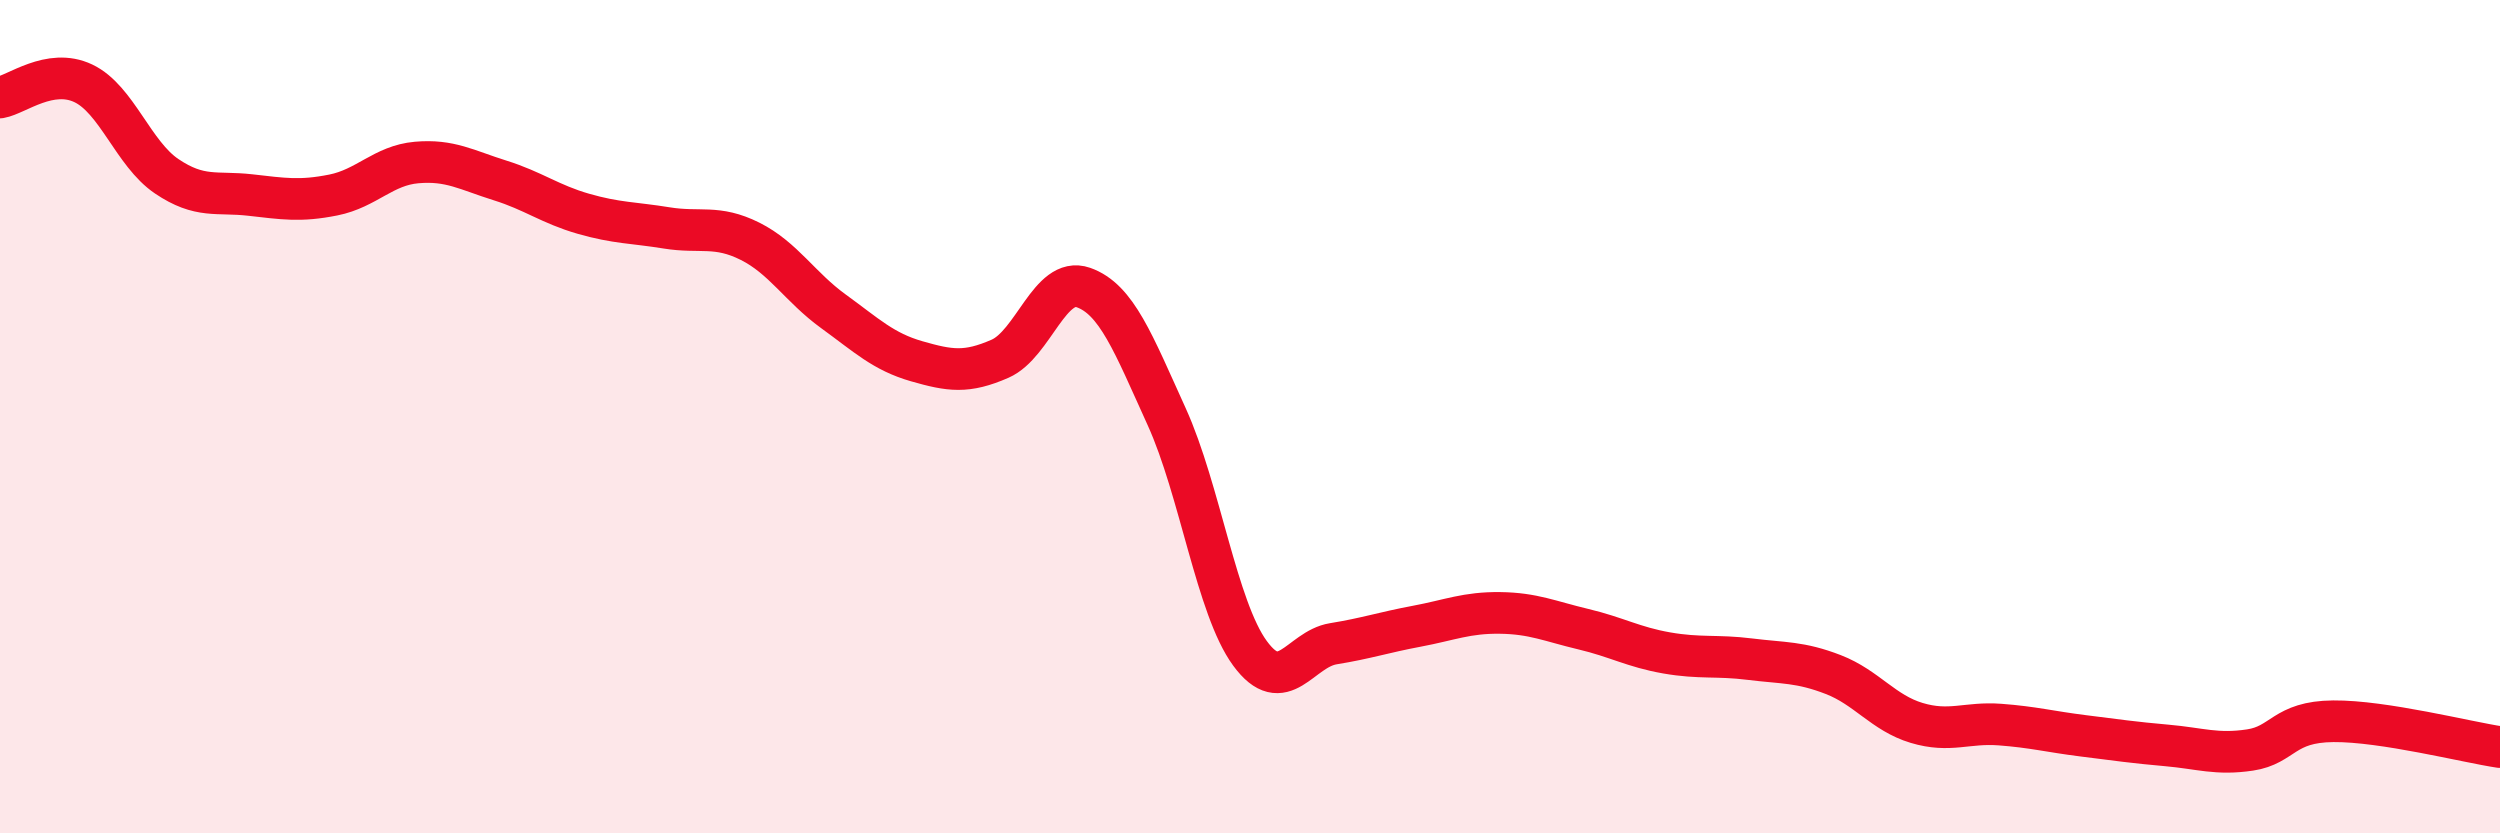 
    <svg width="60" height="20" viewBox="0 0 60 20" xmlns="http://www.w3.org/2000/svg">
      <path
        d="M 0,2.34 C 0.4,2.27 1.2,1.62 2,2 C 2.8,2.38 3.2,3.69 4,4.23 C 4.8,4.77 5.2,4.59 6,4.68 C 6.8,4.77 7.2,4.84 8,4.68 C 8.8,4.52 9.2,3.97 10,3.9 C 10.8,3.83 11.2,4.08 12,4.33 C 12.8,4.58 13.2,4.9 14,5.13 C 14.8,5.36 15.2,5.34 16,5.47 C 16.8,5.6 17.2,5.39 18,5.79 C 18.8,6.19 19.2,6.89 20,7.47 C 20.8,8.05 21.2,8.44 22,8.67 C 22.8,8.9 23.2,8.96 24,8.61 C 24.8,8.26 25.2,6.62 26,6.9 C 26.8,7.18 27.2,8.24 28,10 C 28.8,11.76 29.2,14.59 30,15.68 C 30.8,16.77 31.2,15.58 32,15.45 C 32.8,15.32 33.2,15.18 34,15.03 C 34.8,14.88 35.2,14.7 36,14.71 C 36.8,14.72 37.2,14.91 38,15.1 C 38.8,15.29 39.2,15.53 40,15.67 C 40.8,15.81 41.2,15.72 42,15.82 C 42.8,15.92 43.2,15.88 44,16.19 C 44.8,16.5 45.2,17.11 46,17.35 C 46.8,17.59 47.2,17.33 48,17.39 C 48.8,17.45 49.2,17.56 50,17.66 C 50.8,17.76 51.2,17.82 52,17.89 C 52.8,17.96 53.2,18.12 54,18 C 54.8,17.88 54.8,17.32 56,17.31 C 57.2,17.3 59.2,17.81 60,17.93L60 20L0 20Z"
        fill="#EB0A25"
        opacity="0.1"
        stroke-linecap="round"
        stroke-linejoin="round"
      />
      <path
        d="M 0,2.34 C 0.4,2.27 1.2,1.62 2,2 C 2.8,2.38 3.2,3.69 4,4.23 C 4.8,4.77 5.2,4.59 6,4.68 C 6.8,4.77 7.2,4.84 8,4.68 C 8.8,4.52 9.2,3.97 10,3.9 C 10.8,3.83 11.2,4.08 12,4.33 C 12.8,4.58 13.2,4.9 14,5.13 C 14.8,5.36 15.2,5.34 16,5.47 C 16.8,5.6 17.2,5.39 18,5.79 C 18.8,6.19 19.2,6.89 20,7.47 C 20.8,8.05 21.2,8.44 22,8.67 C 22.8,8.9 23.2,8.96 24,8.61 C 24.8,8.26 25.2,6.62 26,6.9 C 26.8,7.18 27.2,8.24 28,10 C 28.8,11.76 29.2,14.59 30,15.68 C 30.8,16.77 31.2,15.58 32,15.45 C 32.8,15.32 33.2,15.18 34,15.03 C 34.8,14.88 35.2,14.7 36,14.71 C 36.8,14.72 37.2,14.91 38,15.1 C 38.8,15.29 39.2,15.53 40,15.67 C 40.8,15.81 41.2,15.72 42,15.82 C 42.8,15.92 43.2,15.88 44,16.19 C 44.8,16.5 45.2,17.11 46,17.35 C 46.8,17.59 47.2,17.33 48,17.39 C 48.8,17.45 49.2,17.56 50,17.66 C 50.8,17.76 51.2,17.82 52,17.89 C 52.8,17.96 53.2,18.12 54,18 C 54.8,17.88 54.8,17.32 56,17.31 C 57.2,17.3 59.2,17.81 60,17.93"
        stroke="#EB0A25"
        stroke-width="1"
        fill="none"
        stroke-linecap="round"
        stroke-linejoin="round"
      />
    </svg>
  